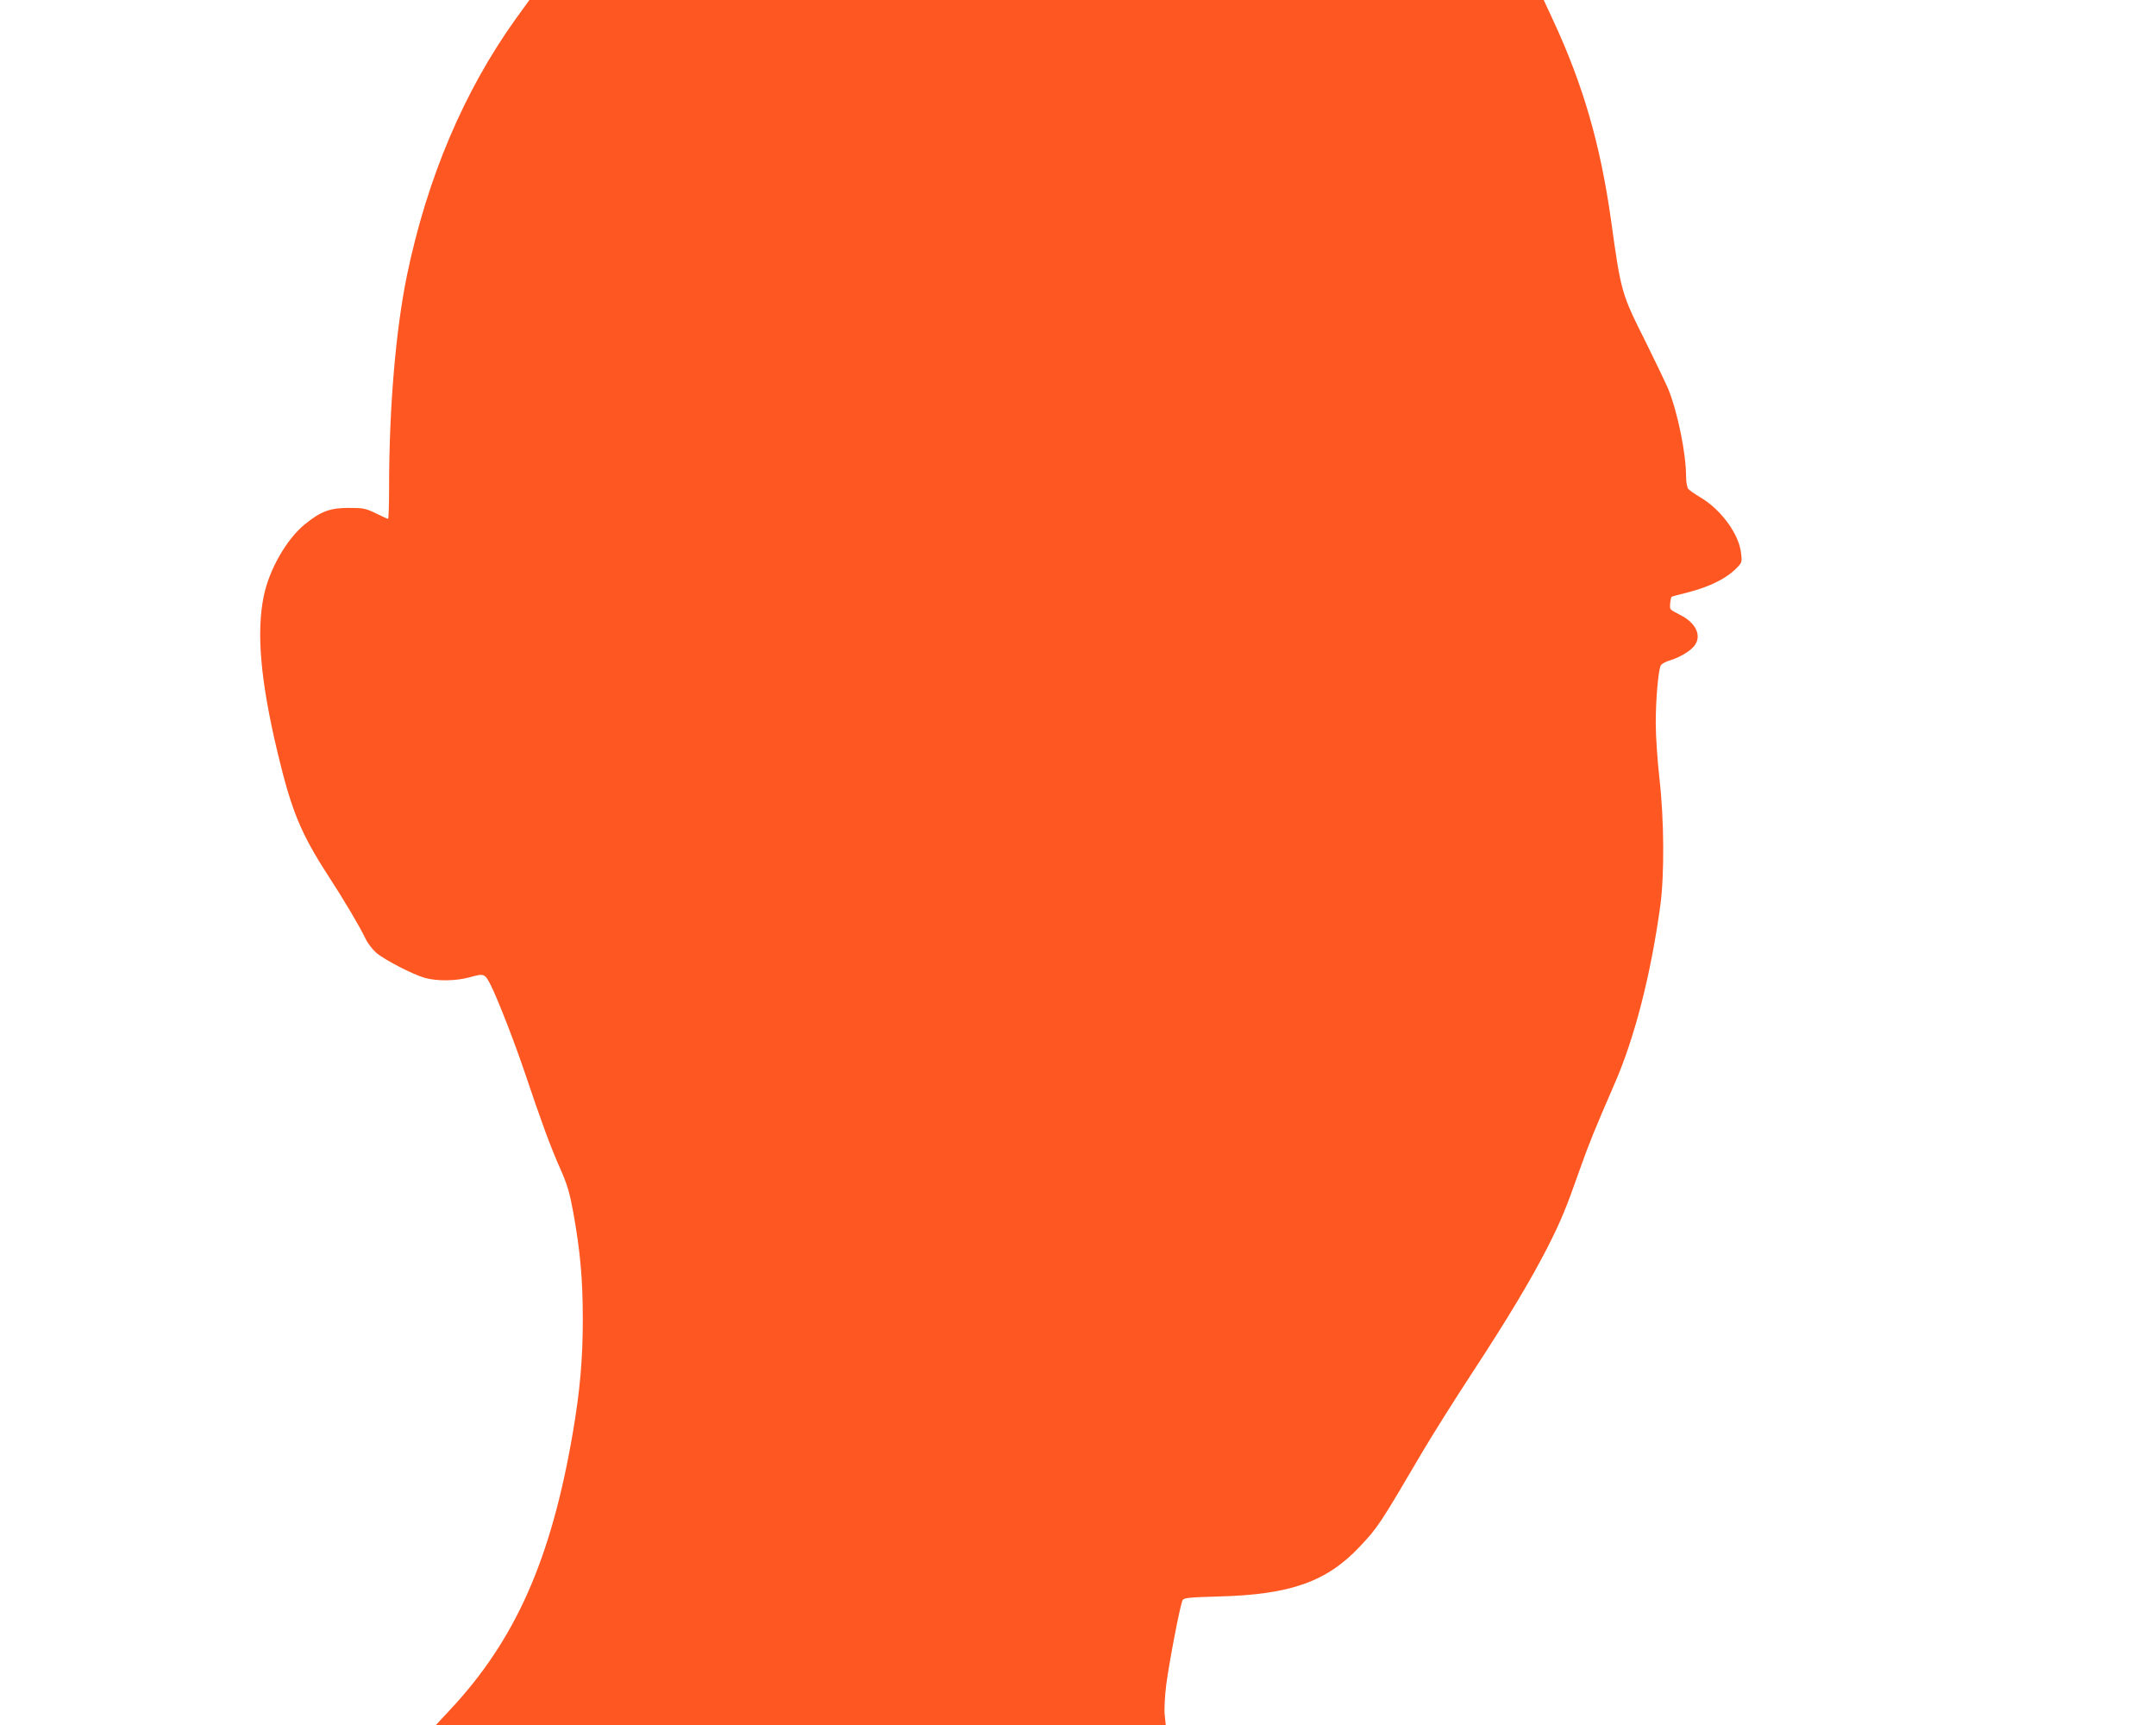 <?xml version="1.0" standalone="no"?>
<!DOCTYPE svg PUBLIC "-//W3C//DTD SVG 20010904//EN"
 "http://www.w3.org/TR/2001/REC-SVG-20010904/DTD/svg10.dtd">
<svg version="1.0" xmlns="http://www.w3.org/2000/svg"
 width="1280pt" height="1024pt" viewBox="0 0 1280 1024"
 preserveAspectRatio="xMidYMid meet">
<g transform="translate(0,1024) scale(0.1,-0.1)"
fill="#ff5722" stroke="none">
<path d="M3062 10128 c-307 -428 -526 -944 -646 -1523 -66 -320 -106 -784
-106 -1257 0 -104 -3 -188 -6 -188 -4 0 -36 15 -73 33 -60 29 -74 32 -161 32
-112 0 -167 -21 -262 -99 -107 -87 -210 -268 -242 -424 -45 -217 -19 -508 83
-934 82 -342 137 -475 298 -724 98 -151 187 -301 224 -378 13 -27 42 -64 63
-82 49 -42 212 -126 285 -148 75 -22 191 -20 275 4 80 23 85 20 120 -49 43
-86 144 -346 206 -531 93 -276 146 -422 205 -555 44 -99 57 -145 79 -265 41
-227 56 -396 56 -628 0 -240 -16 -424 -60 -682 -129 -750 -341 -1227 -730
-1642 l-82 -88 2167 0 2166 0 -6 58 c-4 34 0 108 9 182 18 137 83 475 97 501
7 14 39 17 216 22 423 11 639 87 835 295 110 117 119 131 378 572 57 96 187
303 290 460 209 319 347 549 450 750 77 153 107 224 190 460 55 155 83 224
207 510 118 270 214 645 270 1053 25 185 23 512 -5 755 -12 107 -22 254 -22
328 0 141 15 317 30 344 5 9 28 22 52 29 58 17 122 55 147 87 47 60 9 139 -87
185 -26 13 -50 27 -54 33 -7 9 -1 64 6 73 1 2 46 14 99 27 120 31 218 78 276
133 43 42 44 43 38 96 -11 114 -117 260 -241 334 -34 20 -67 43 -73 51 -7 9
-13 43 -13 75 0 136 -50 379 -105 516 -15 35 -75 161 -134 280 -145 289 -147
295 -206 721 -63 450 -166 806 -343 1187 l-57 123 -3011 0 -3011 0 -81 -112z"/>
</g>
</svg>
